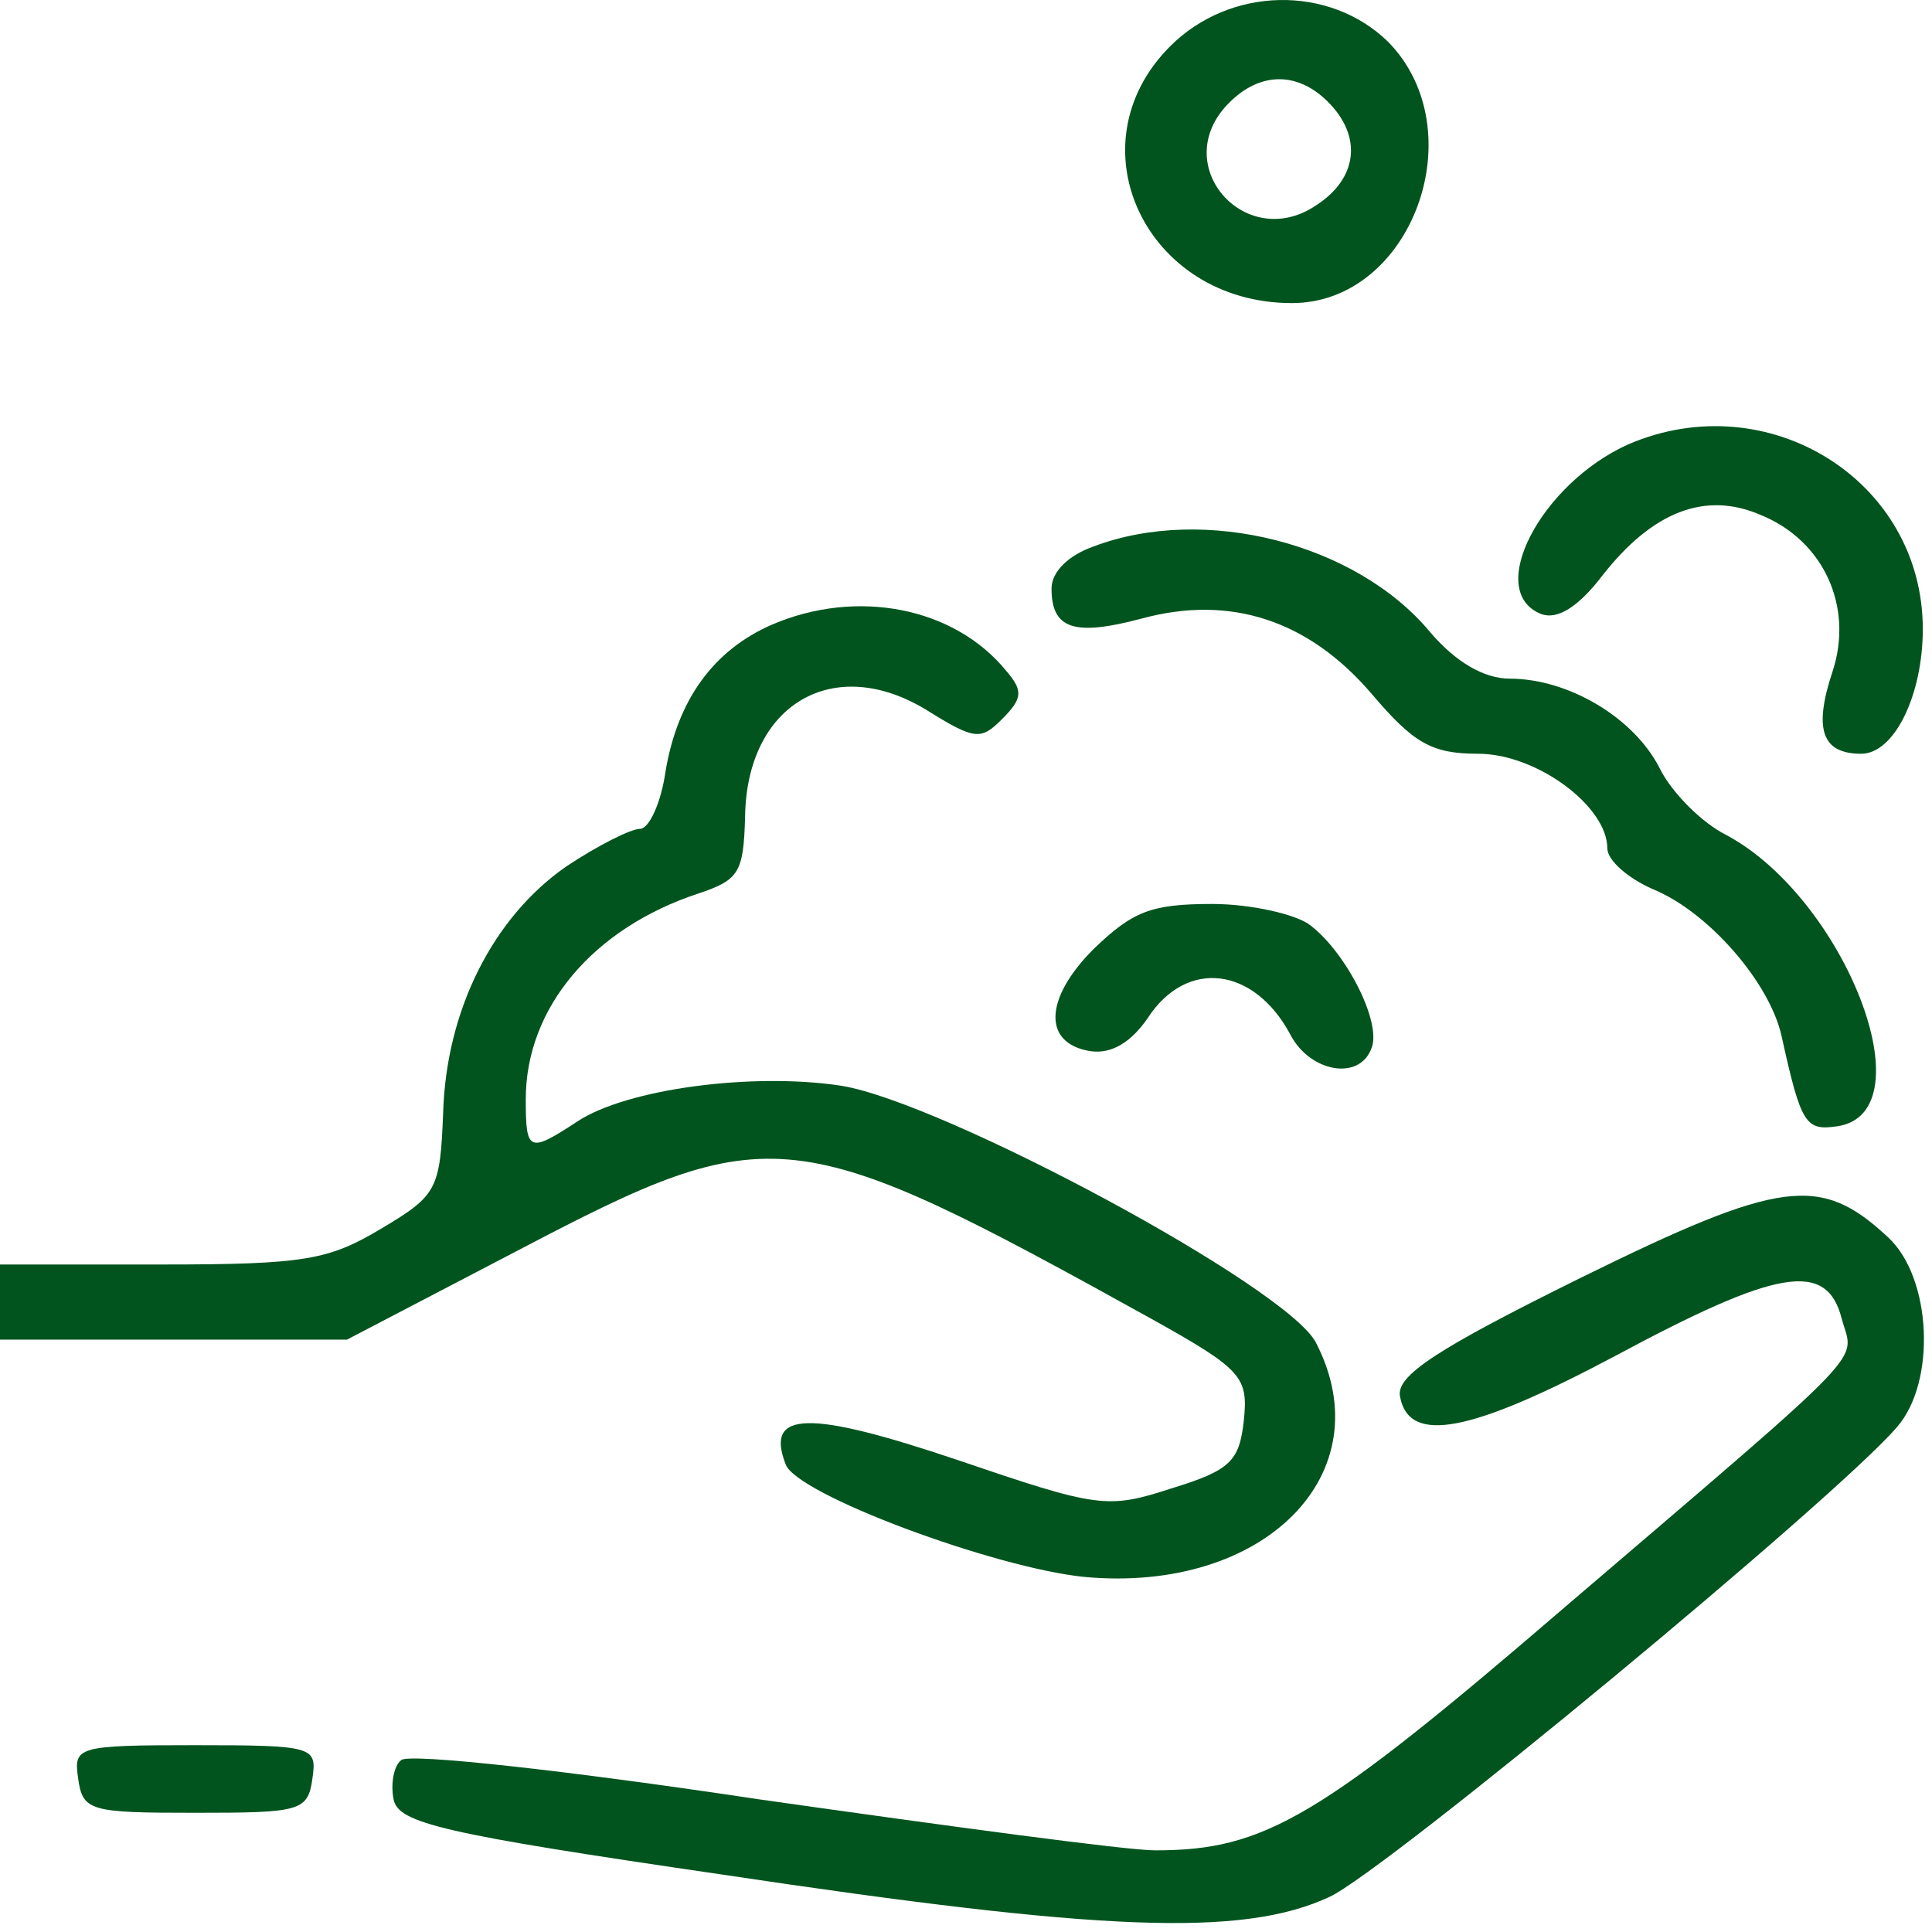 <?xml version="1.0" encoding="UTF-8"?> <svg xmlns="http://www.w3.org/2000/svg" width="210" height="210" viewBox="0 0 210 210" fill="none"><path d="M127.196 5.024C116.419 15.801 124.583 32.945 140.422 32.945C153.484 32.945 160.342 14.168 150.872 4.534C144.504 -1.67 133.727 -1.507 127.196 5.024ZM144.34 11.066C148.096 14.821 147.606 19.393 143.034 22.332C135.523 27.394 127.196 18.25 133.237 11.556C136.666 7.8 140.911 7.637 144.34 11.066Z" fill="#01541E"></path><path d="M176.997 48.294C167.526 52.539 161.322 64.295 167.526 66.745C169.322 67.398 171.608 65.928 174.221 62.499C179.609 55.641 185.324 53.355 191.365 55.968C198.223 58.744 201.489 65.928 199.203 72.949C197.08 79.317 198.06 81.93 202.305 81.93C205.897 81.93 209 75.562 209 68.377C209 52.212 192.182 41.763 176.997 48.294Z" fill="#01541E"></path><path d="M118.869 59.397C116.093 60.377 114.297 62.173 114.297 63.969C114.297 68.377 116.746 69.194 124.094 67.234C133.727 64.622 142.218 67.398 149.076 75.398C153.648 80.787 155.607 81.93 160.669 81.93C167.037 81.93 174.711 87.644 174.711 92.216C174.711 93.523 176.997 95.482 179.609 96.625C185.651 99.074 192.345 106.748 193.652 112.627C195.774 122.26 196.264 122.913 199.693 122.423C209.653 120.954 200.509 97.605 187.61 90.747C184.998 89.441 181.732 86.175 180.426 83.562C177.65 78.011 170.466 73.766 164.098 73.766C161.322 73.766 158.22 71.969 155.444 68.704C147.443 59.07 130.952 54.825 118.869 59.397Z" fill="#01541E"></path><path d="M83.927 67.887C77.559 70.663 73.64 76.052 72.334 83.889C71.844 87.318 70.537 90.094 69.558 90.094C68.578 90.094 64.986 91.89 61.557 94.176C53.556 99.727 48.495 109.851 48.168 120.954C47.841 129.281 47.515 129.934 41.473 133.526C35.759 136.955 33.146 137.445 17.634 137.445H0V141.527V145.609H18.941H37.718L56.495 135.812C83.927 121.444 86.213 121.77 125.4 143.487C135.034 148.875 135.687 149.691 135.197 154.426C134.707 158.835 133.727 159.815 127.359 161.774C120.338 164.06 119.359 163.897 104.01 158.672C88.009 153.284 83.11 153.284 85.396 159.162C86.539 162.427 108.092 170.428 117.889 171.408C137.483 173.204 150.382 160.141 143.034 145.936C139.932 139.894 102.541 119.811 91.438 118.015C81.804 116.545 68.088 118.341 62.7 121.934C57.475 125.362 57.148 125.199 57.148 119.484C57.148 109.524 64.496 100.87 75.926 97.115C80.334 95.645 80.824 94.829 80.987 88.787C81.151 76.541 90.621 70.99 100.745 77.195C105.97 80.46 106.623 80.46 108.909 78.174C111.195 75.888 111.195 75.072 109.398 72.949C103.684 65.928 93.07 63.969 83.927 67.887Z" fill="#01541E"></path><path d="M118.869 103.156C113.481 108.545 113.317 113.443 118.542 114.259C120.828 114.586 122.951 113.28 124.747 110.667C128.992 104.136 136.34 105.116 140.259 112.463C142.382 116.545 147.77 117.525 149.076 113.933C150.219 111.157 146.3 103.483 142.382 100.544C140.912 99.401 136.014 98.258 131.768 98.258C125.074 98.258 123.114 99.074 118.869 103.156Z" fill="#01541E"></path><path d="M171.772 138.915C156.26 146.589 151.688 149.528 152.178 151.814C153.158 157.039 159.852 155.733 175.527 147.406C193.161 137.935 198.55 136.956 200.183 143.323C201.489 148.222 204.101 145.609 170.302 174.51C143.361 197.696 137.483 201.125 125.563 201.125C122.461 201.125 103.193 198.513 82.457 195.573C61.883 192.471 44.249 190.512 43.596 191.328C42.779 191.981 42.453 193.941 42.779 195.573C43.269 198.186 48.168 199.329 78.375 203.738C119.685 209.942 135.033 210.595 144.504 206.187C150.545 203.411 199.693 162.754 206.224 155.08C210.469 150.181 209.979 138.915 205.244 134.506C197.897 127.648 193.651 128.138 171.772 138.915Z" fill="#01541E"></path><path d="M8.491 193.288C8.981 196.88 9.797 197.043 21.227 197.043C32.657 197.043 33.473 196.88 33.963 193.288C34.453 189.859 34.126 189.695 21.227 189.695C8.328 189.695 8.001 189.859 8.491 193.288Z" fill="#01541E"></path></svg> 